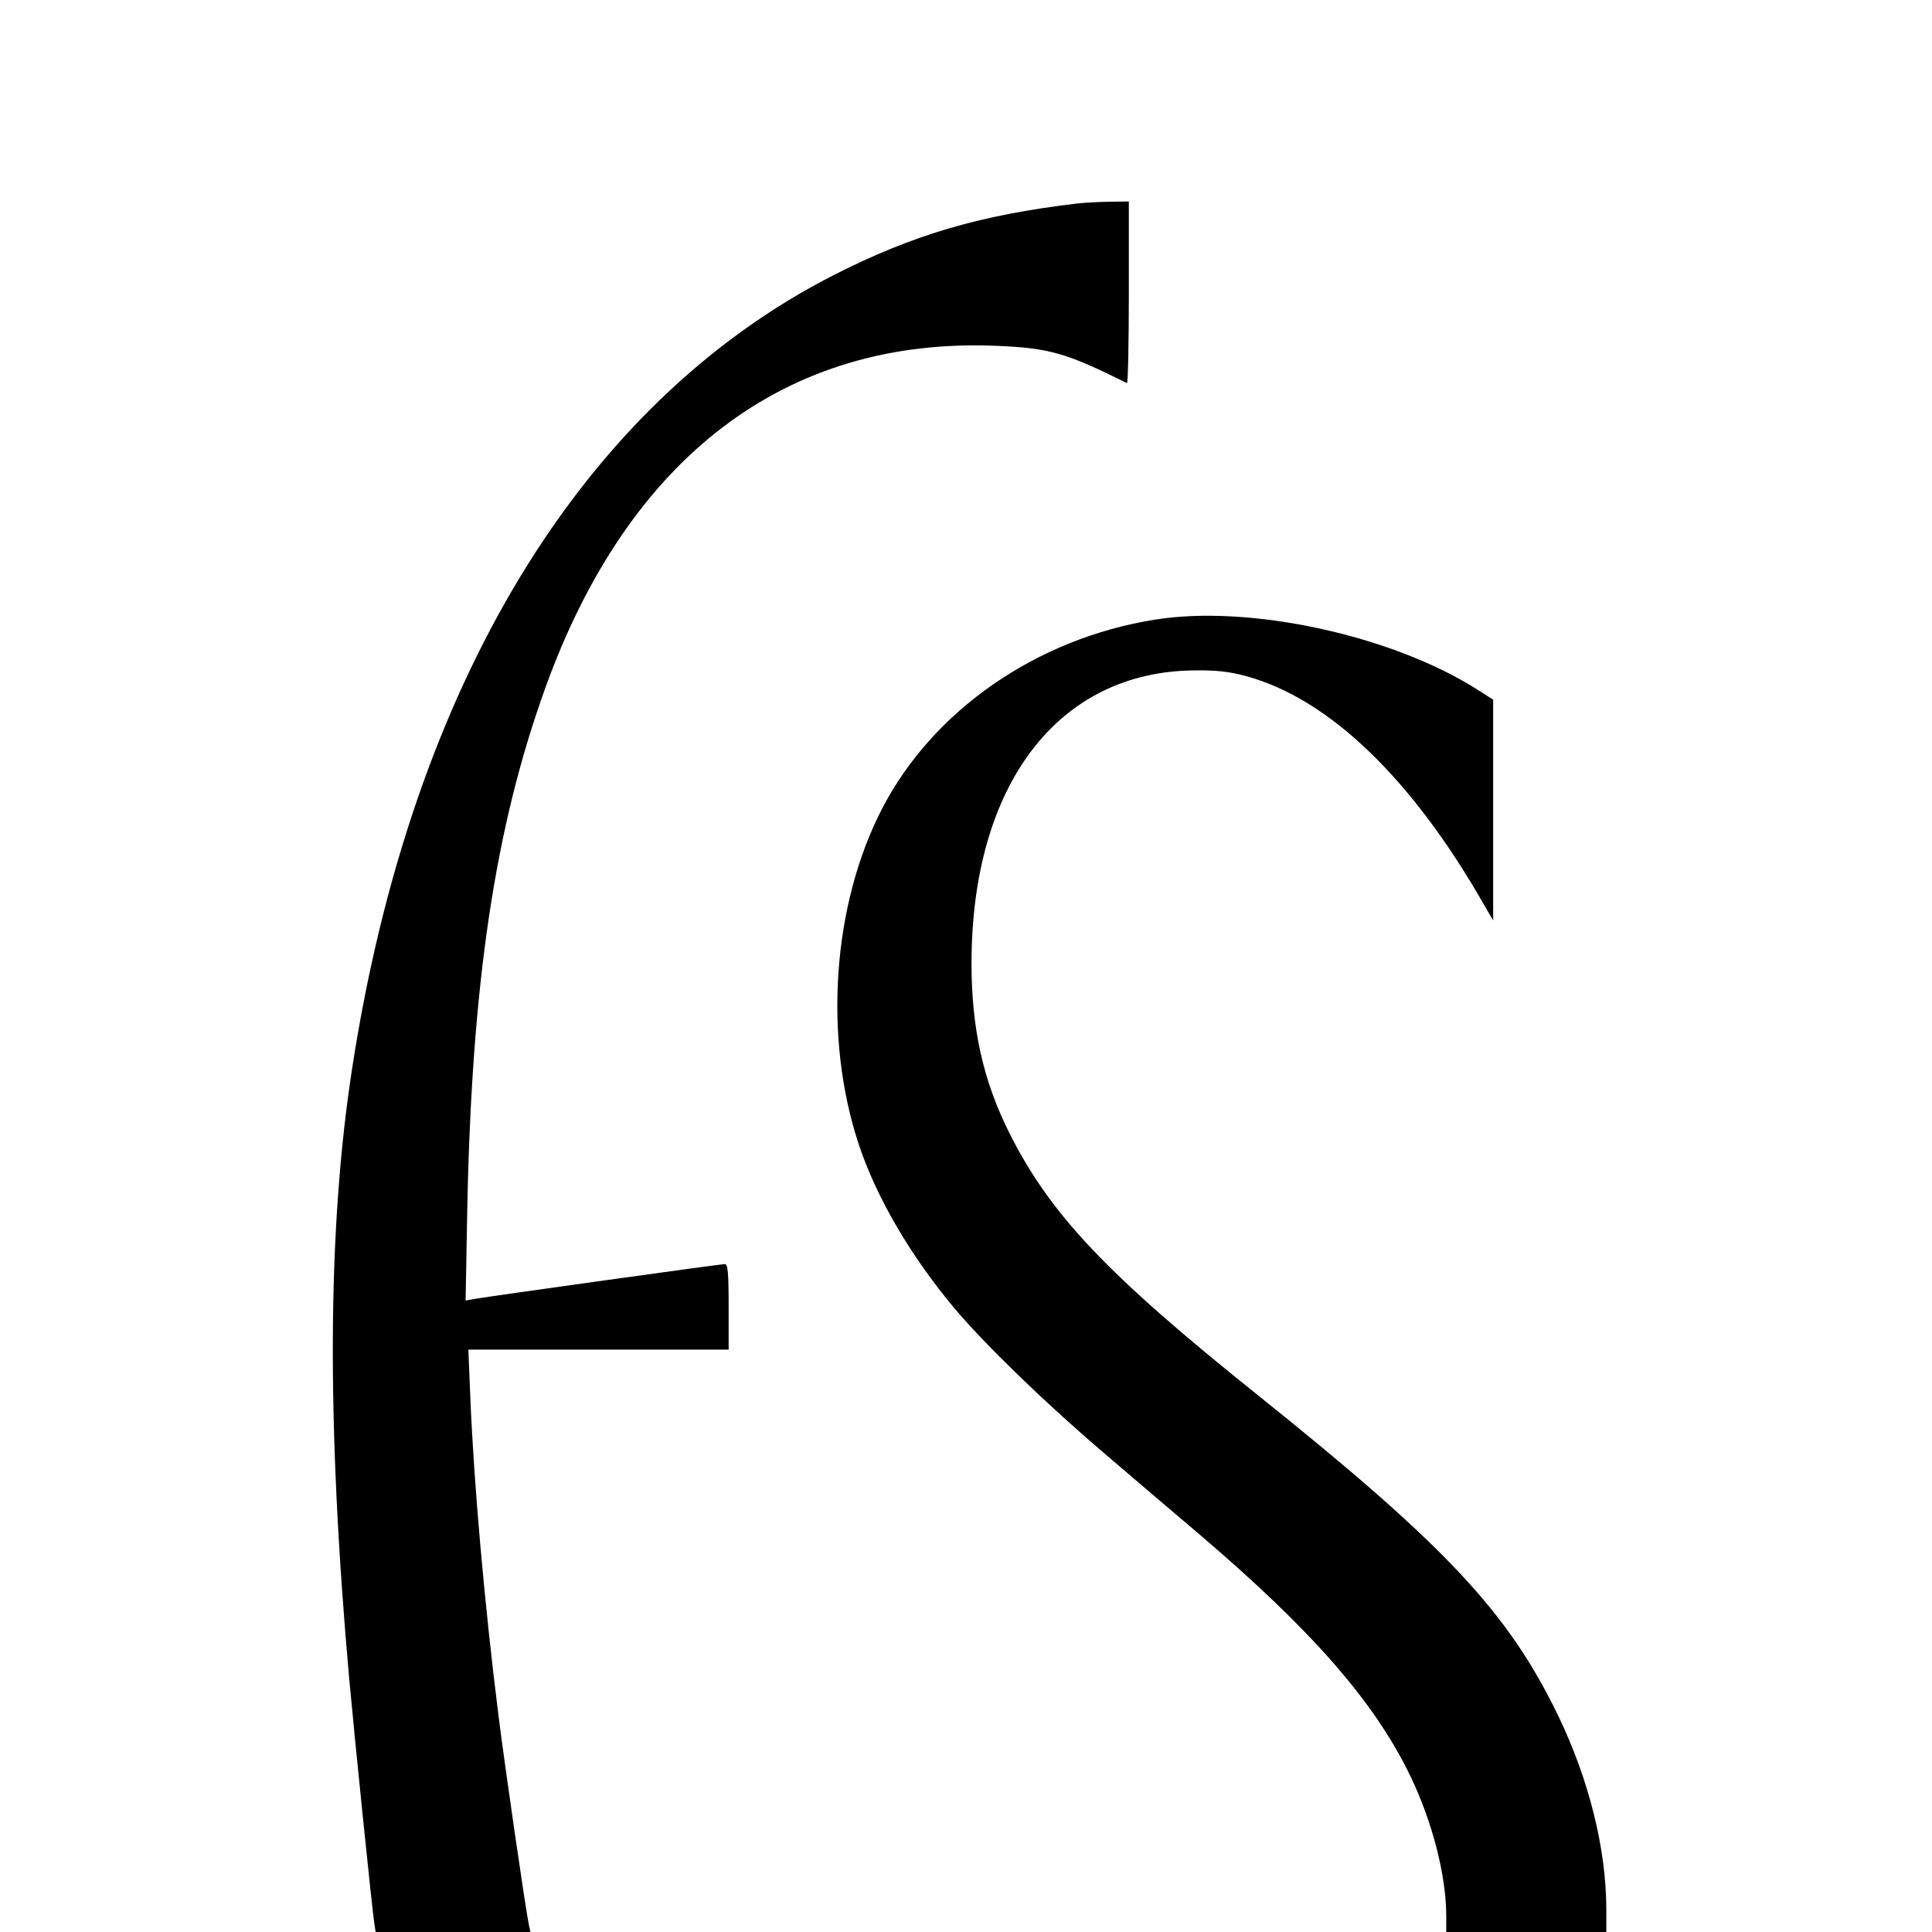 <?xml version="1.0" standalone="no"?>
<!DOCTYPE svg PUBLIC "-//W3C//DTD SVG 20010904//EN"
 "http://www.w3.org/TR/2001/REC-SVG-20010904/DTD/svg10.dtd">
<svg version="1.0" xmlns="http://www.w3.org/2000/svg"
 width="700pt" height="700pt" viewBox="0 0 700 700"
 preserveAspectRatio="xMidYMid meet">
<g transform="translate(0,700) scale(0.1,-0.1)"
fill="#000000" stroke="none">
<path d="M3905 6263 c-354 -42 -596 -113 -885 -260 -912 -466 -1530 -1484
-1744 -2873 -90 -582 -93 -1289 -11 -2210 20 -219 84 -846 91 -887 l5 -33 280
0 281 0 -6 27 c-12 58 -86 567 -110 758 -51 406 -89 839 -102 1153 l-7 172
471 0 472 0 0 155 c0 126 -3 155 -14 155 -15 0 -848 -116 -905 -126 l-34 -6 6
329 c16 820 100 1384 283 1891 302 838 873 1271 1634 1239 192 -8 252 -25 473
-135 4 -2 7 145 7 327 l0 331 -77 -1 c-43 -1 -91 -4 -108 -6z"/>
<path d="M4185 4755 c-429 -68 -805 -329 -989 -685 -180 -348 -213 -827 -85
-1215 64 -193 187 -404 347 -595 108 -129 331 -345 540 -523 94 -81 250 -213
345 -294 412 -351 637 -609 767 -878 80 -166 130 -361 130 -507 l0 -58 290 0
290 0 0 81 c0 220 -63 472 -175 704 -182 375 -406 614 -1090 1162 -546 437
-749 652 -898 948 -95 190 -137 379 -137 614 0 648 314 1060 811 1062 79 1
127 -5 185 -21 300 -82 601 -372 862 -830 l32 -55 0 400 0 400 -58 37 c-309
196 -823 308 -1167 253z"/>
</g>
</svg>
